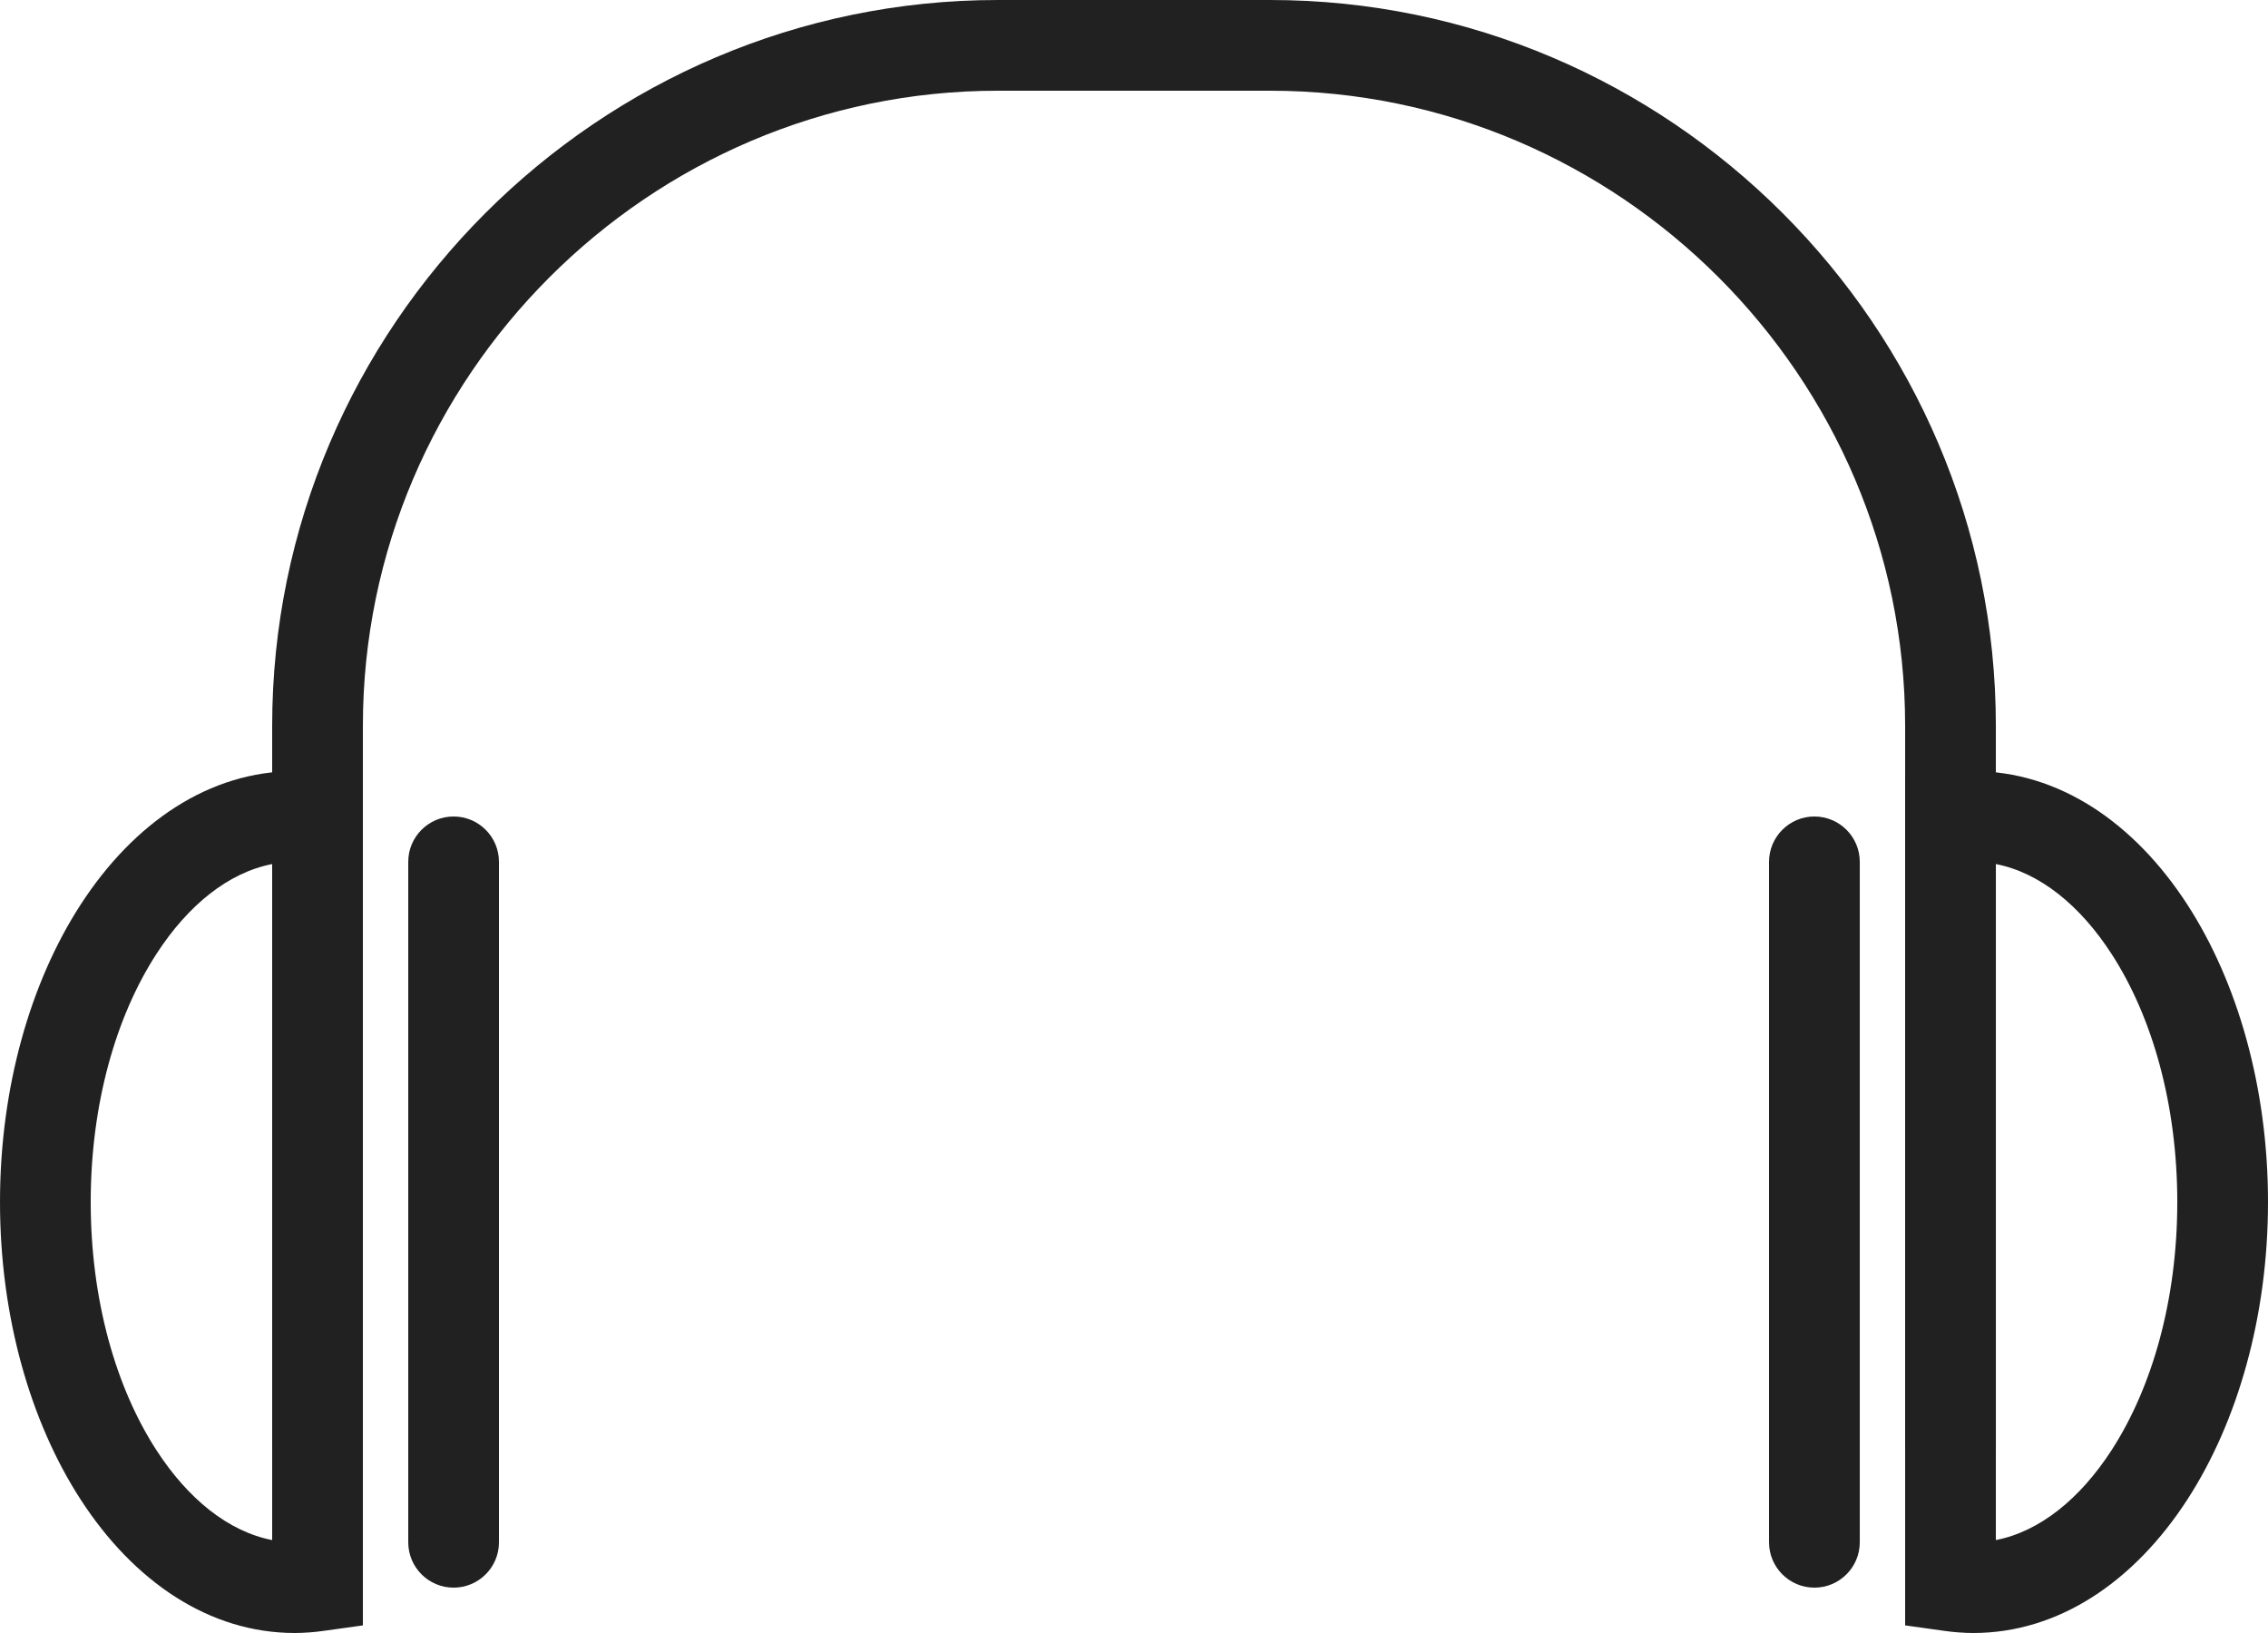 <?xml version="1.0" encoding="UTF-8"?><svg xmlns="http://www.w3.org/2000/svg" xmlns:xlink="http://www.w3.org/1999/xlink" height="276.5" preserveAspectRatio="xMidYMid meet" version="1.0" viewBox="0.0 0.0 384.0 276.5" width="384.0" zoomAndPan="magnify"><defs><clipPath id="a"><path d="M 0 130 L 62 130 L 62 276.48 L 0 276.48 Z M 0 130"/></clipPath><clipPath id="b"><path d="M 322 130 L 384 130 L 384 276.48 L 322 276.48 Z M 322 130"/></clipPath></defs><g><g id="change1_3"><path d="M 46.082 244.816 L 46.082 122.879 C 46.082 89.078 59.902 58.355 82.168 36.09 C 104.438 13.82 135.16 0 168.961 0 L 215.039 0 C 248.84 0 279.562 13.82 301.828 36.09 C 324.098 58.355 337.922 89.078 337.922 122.879 L 337.922 245.582 L 322.562 245.582 L 322.562 122.879 C 322.562 93.32 310.461 66.441 290.973 46.949 C 271.48 27.457 244.602 15.359 215.039 15.359 L 168.961 15.359 C 139.398 15.359 112.52 27.457 93.031 46.949 C 73.539 66.441 61.441 93.32 61.441 122.879 L 61.441 244.816 L 46.082 244.816" fill="#212121"/></g><g clip-path="url(#a)" id="change1_2"><path d="M 49.922 130.559 C 50.648 130.559 51.473 130.594 52.391 130.66 C 53.141 130.711 53.949 130.801 54.809 130.922 L 61.441 131.848 L 61.441 275.191 L 54.809 276.117 C 53.949 276.238 53.141 276.328 52.391 276.379 C 51.473 276.445 50.648 276.48 49.922 276.48 C 35.488 276.48 22.68 267.832 13.633 253.852 C 5.211 240.832 0 223.027 0 203.52 C 0 184.012 5.211 166.203 13.633 153.188 C 22.68 139.207 35.488 130.559 49.922 130.559 Z M 46.082 260.746 L 46.082 146.293 C 38.648 147.734 31.805 153.285 26.473 161.527 C 19.605 172.137 15.359 186.973 15.359 203.52 C 15.359 220.062 19.605 234.898 26.473 245.508 C 31.805 253.75 38.648 259.305 46.082 260.746" fill="#212121"/></g><g clip-path="url(#b)" id="change1_1"><path d="M 331.609 130.66 C 332.527 130.594 333.352 130.559 334.078 130.559 C 348.512 130.559 361.32 139.207 370.367 153.188 C 378.789 166.203 384 184.012 384 203.52 C 384 223.027 378.789 240.832 370.367 253.852 C 361.32 267.832 348.512 276.48 334.078 276.48 C 333.352 276.48 332.527 276.445 331.609 276.379 C 330.859 276.328 330.051 276.238 329.191 276.117 L 322.562 275.191 L 322.562 131.848 L 329.191 130.922 C 330.051 130.801 330.859 130.711 331.609 130.66 Z M 337.922 146.293 L 337.922 260.746 C 345.352 259.305 352.195 253.75 357.527 245.508 C 364.395 234.898 368.641 220.062 368.641 203.52 C 368.641 186.973 364.395 172.137 357.527 161.527 C 352.195 153.285 345.352 147.734 337.922 146.293" fill="#212121"/></g><g id="change1_4"><path d="M 84.48 145.918 C 84.48 141.68 81.043 138.238 76.801 138.238 C 72.559 138.238 69.121 141.68 69.121 145.918 L 69.121 261.121 C 69.121 265.359 72.559 268.801 76.801 268.801 C 81.043 268.801 84.48 265.359 84.48 261.121 L 84.48 145.918" fill="#212121"/></g><g id="change1_5"><path d="M 314.883 145.918 C 314.883 141.68 311.441 138.238 307.199 138.238 C 302.961 138.238 299.52 141.68 299.52 145.918 L 299.52 261.121 C 299.52 265.359 302.961 268.801 307.199 268.801 C 311.441 268.801 314.883 265.359 314.883 261.121 L 314.883 145.918" fill="#212121"/></g></g></svg>